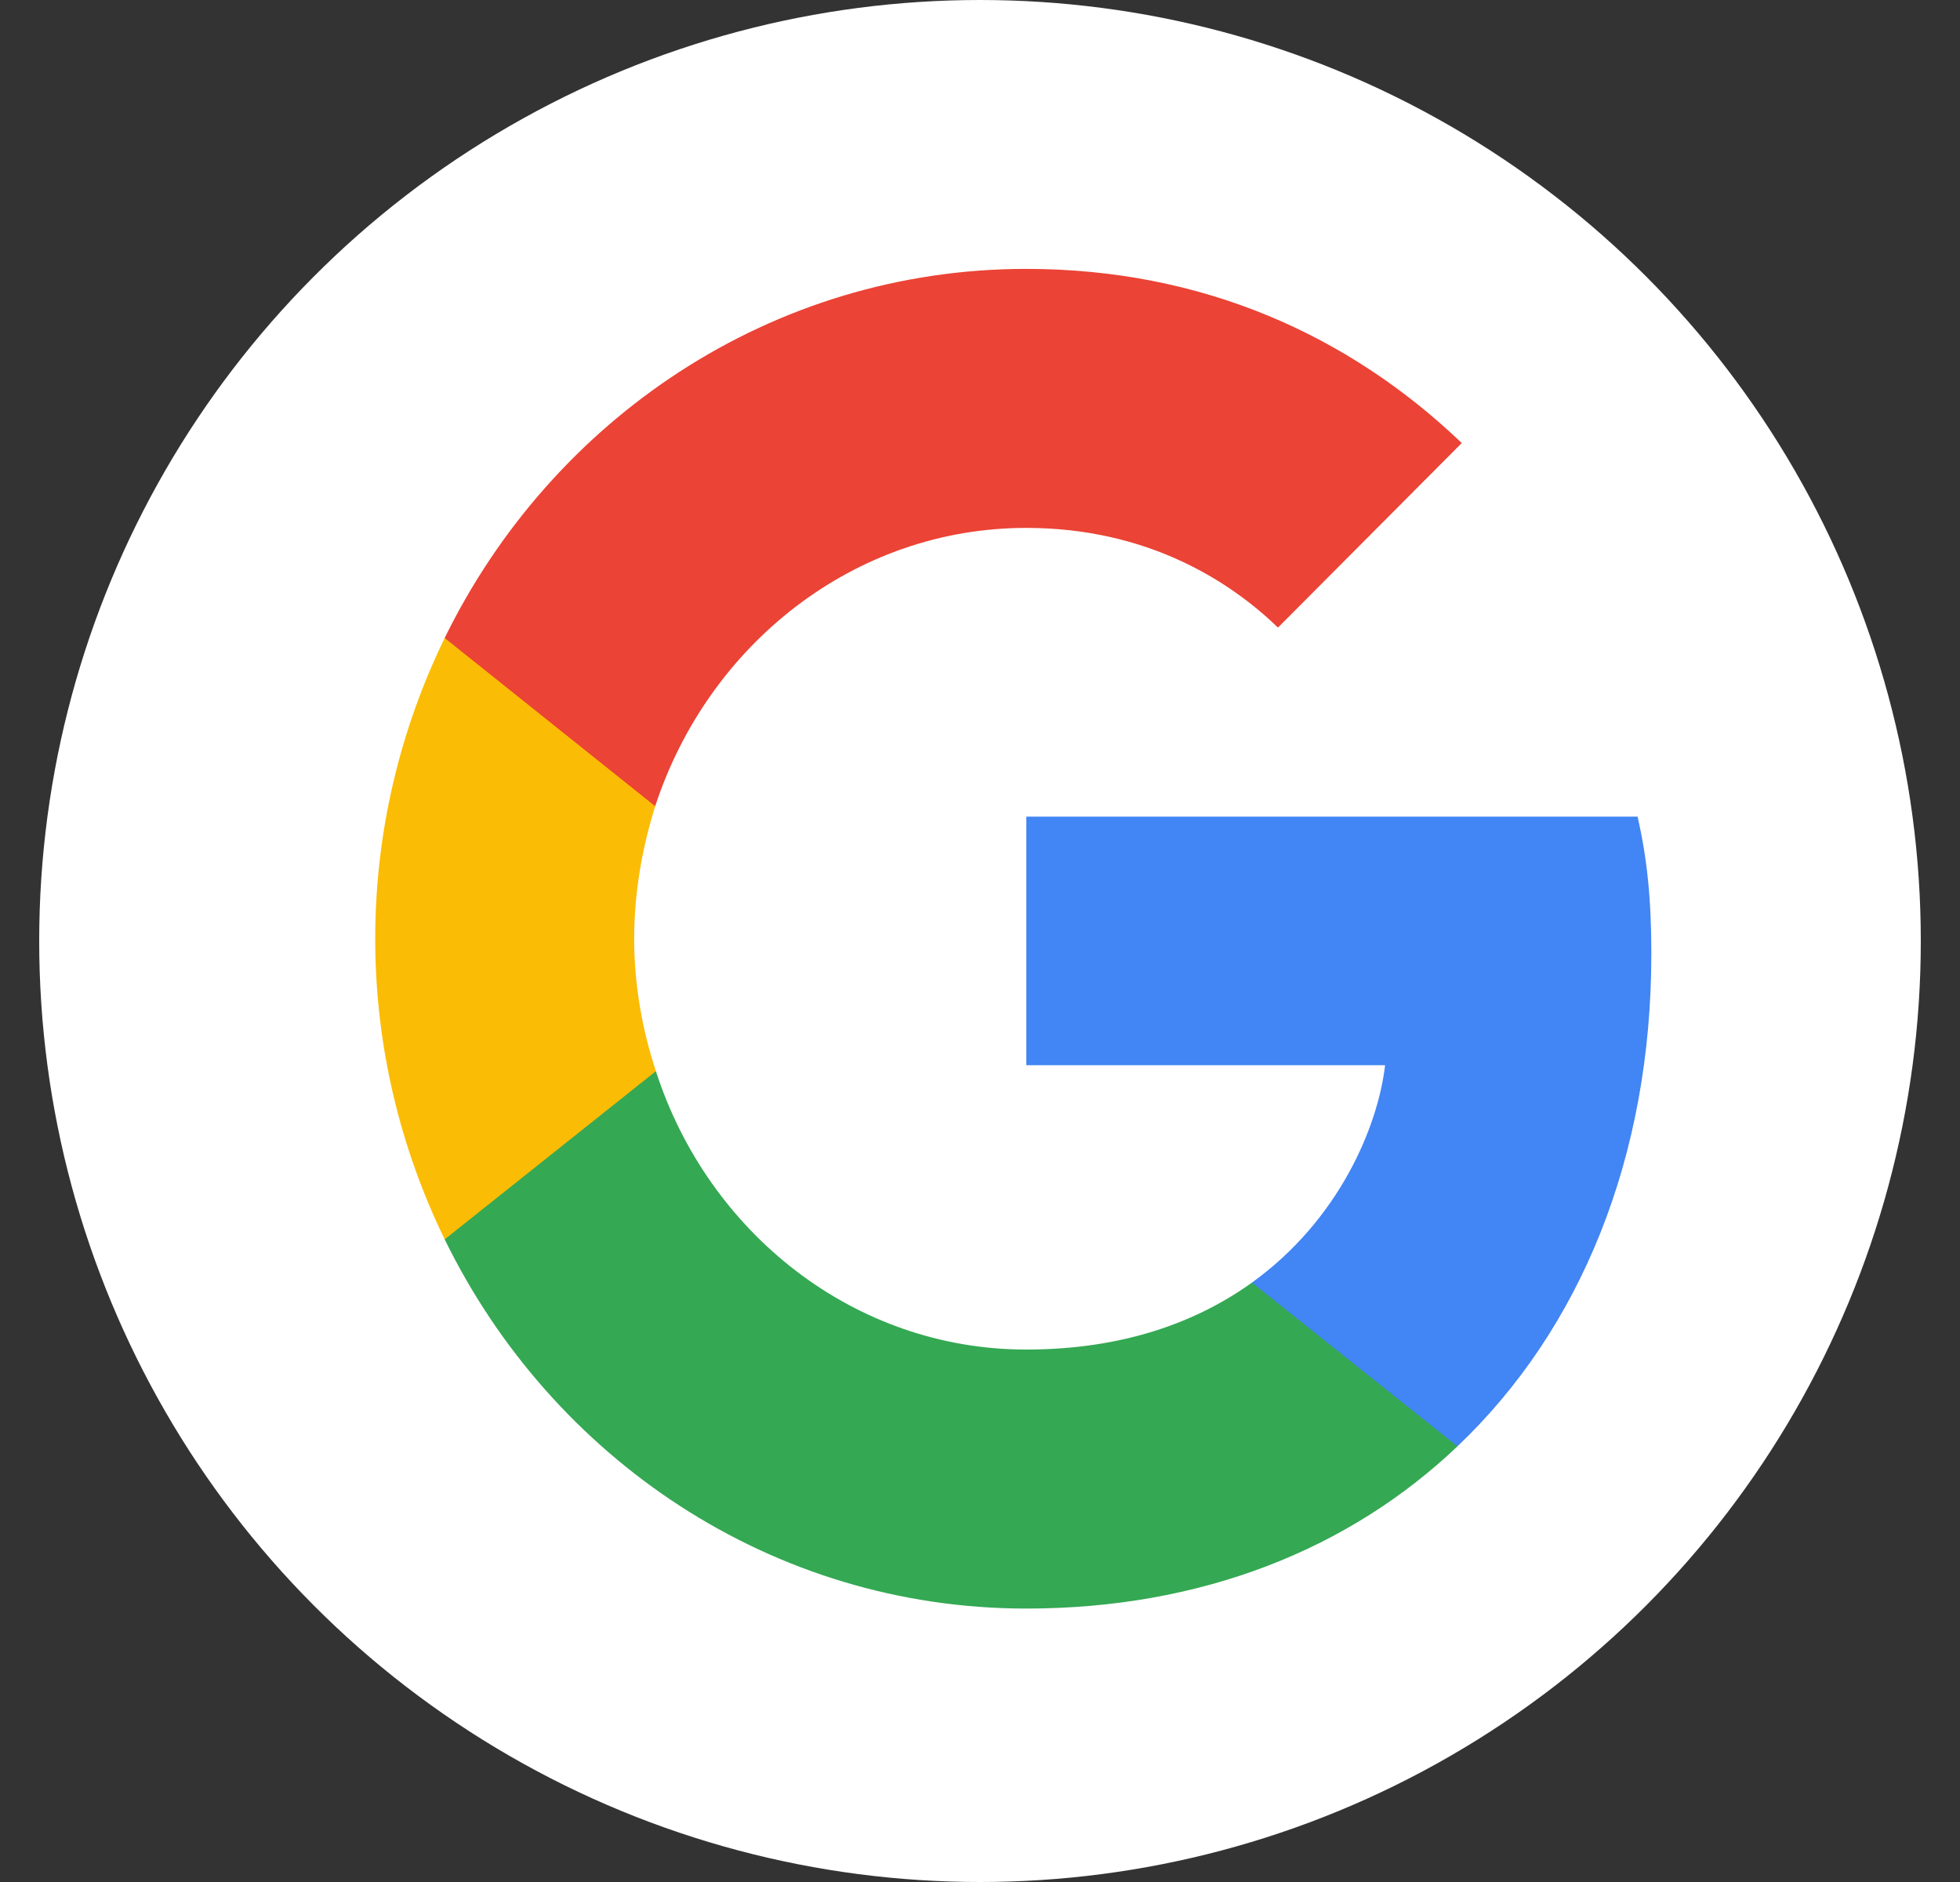 <svg width="25" height="24" viewBox="0 0 25 24" fill="none" xmlns="http://www.w3.org/2000/svg">
<rect x="0" y="0" width="25" height="24" fill="#333333" stroke="none"/>
<g clip-path="url(#clip0_8117_198892)">
<circle cx="12.5" cy="12" r="12" fill="white"/>
<path d="M21.063 12.16C21.063 11.458 21.008 10.946 20.888 10.414H13.091V13.584H17.667C17.575 14.372 17.077 15.558 15.97 16.355L15.954 16.462L18.419 18.426L18.59 18.444C20.159 16.953 21.063 14.761 21.063 12.16Z" fill="#4285F4"/>
<path d="M13.09 20.513C15.332 20.513 17.215 19.753 18.59 18.444L15.969 16.356C15.268 16.859 14.327 17.21 13.09 17.21C10.894 17.21 9.031 15.72 8.366 13.66L8.269 13.669L5.705 15.709L5.672 15.805C7.037 18.596 9.842 20.513 13.09 20.513Z" fill="#34A853"/>
<path d="M8.366 13.66C8.191 13.129 8.089 12.559 8.089 11.971C8.089 11.382 8.191 10.813 8.357 10.281L8.352 10.168L5.757 8.095L5.672 8.136C5.109 9.294 4.786 10.595 4.786 11.971C4.786 13.347 5.109 14.647 5.672 15.805L8.366 13.66Z" fill="#FBBC05"/>
<path d="M13.09 6.732C14.65 6.732 15.701 7.424 16.301 8.003L18.645 5.65C17.206 4.273 15.332 3.429 13.09 3.429C9.842 3.429 7.037 5.346 5.672 8.136L8.357 10.281C9.031 8.222 10.894 6.732 13.09 6.732Z" fill="#EB4335"/>
</g>
<defs>
<clipPath id="clip0_8117_198892">
<rect width="24" height="24" fill="white" transform="translate(0.5)"/>
</clipPath>
</defs>
</svg>
